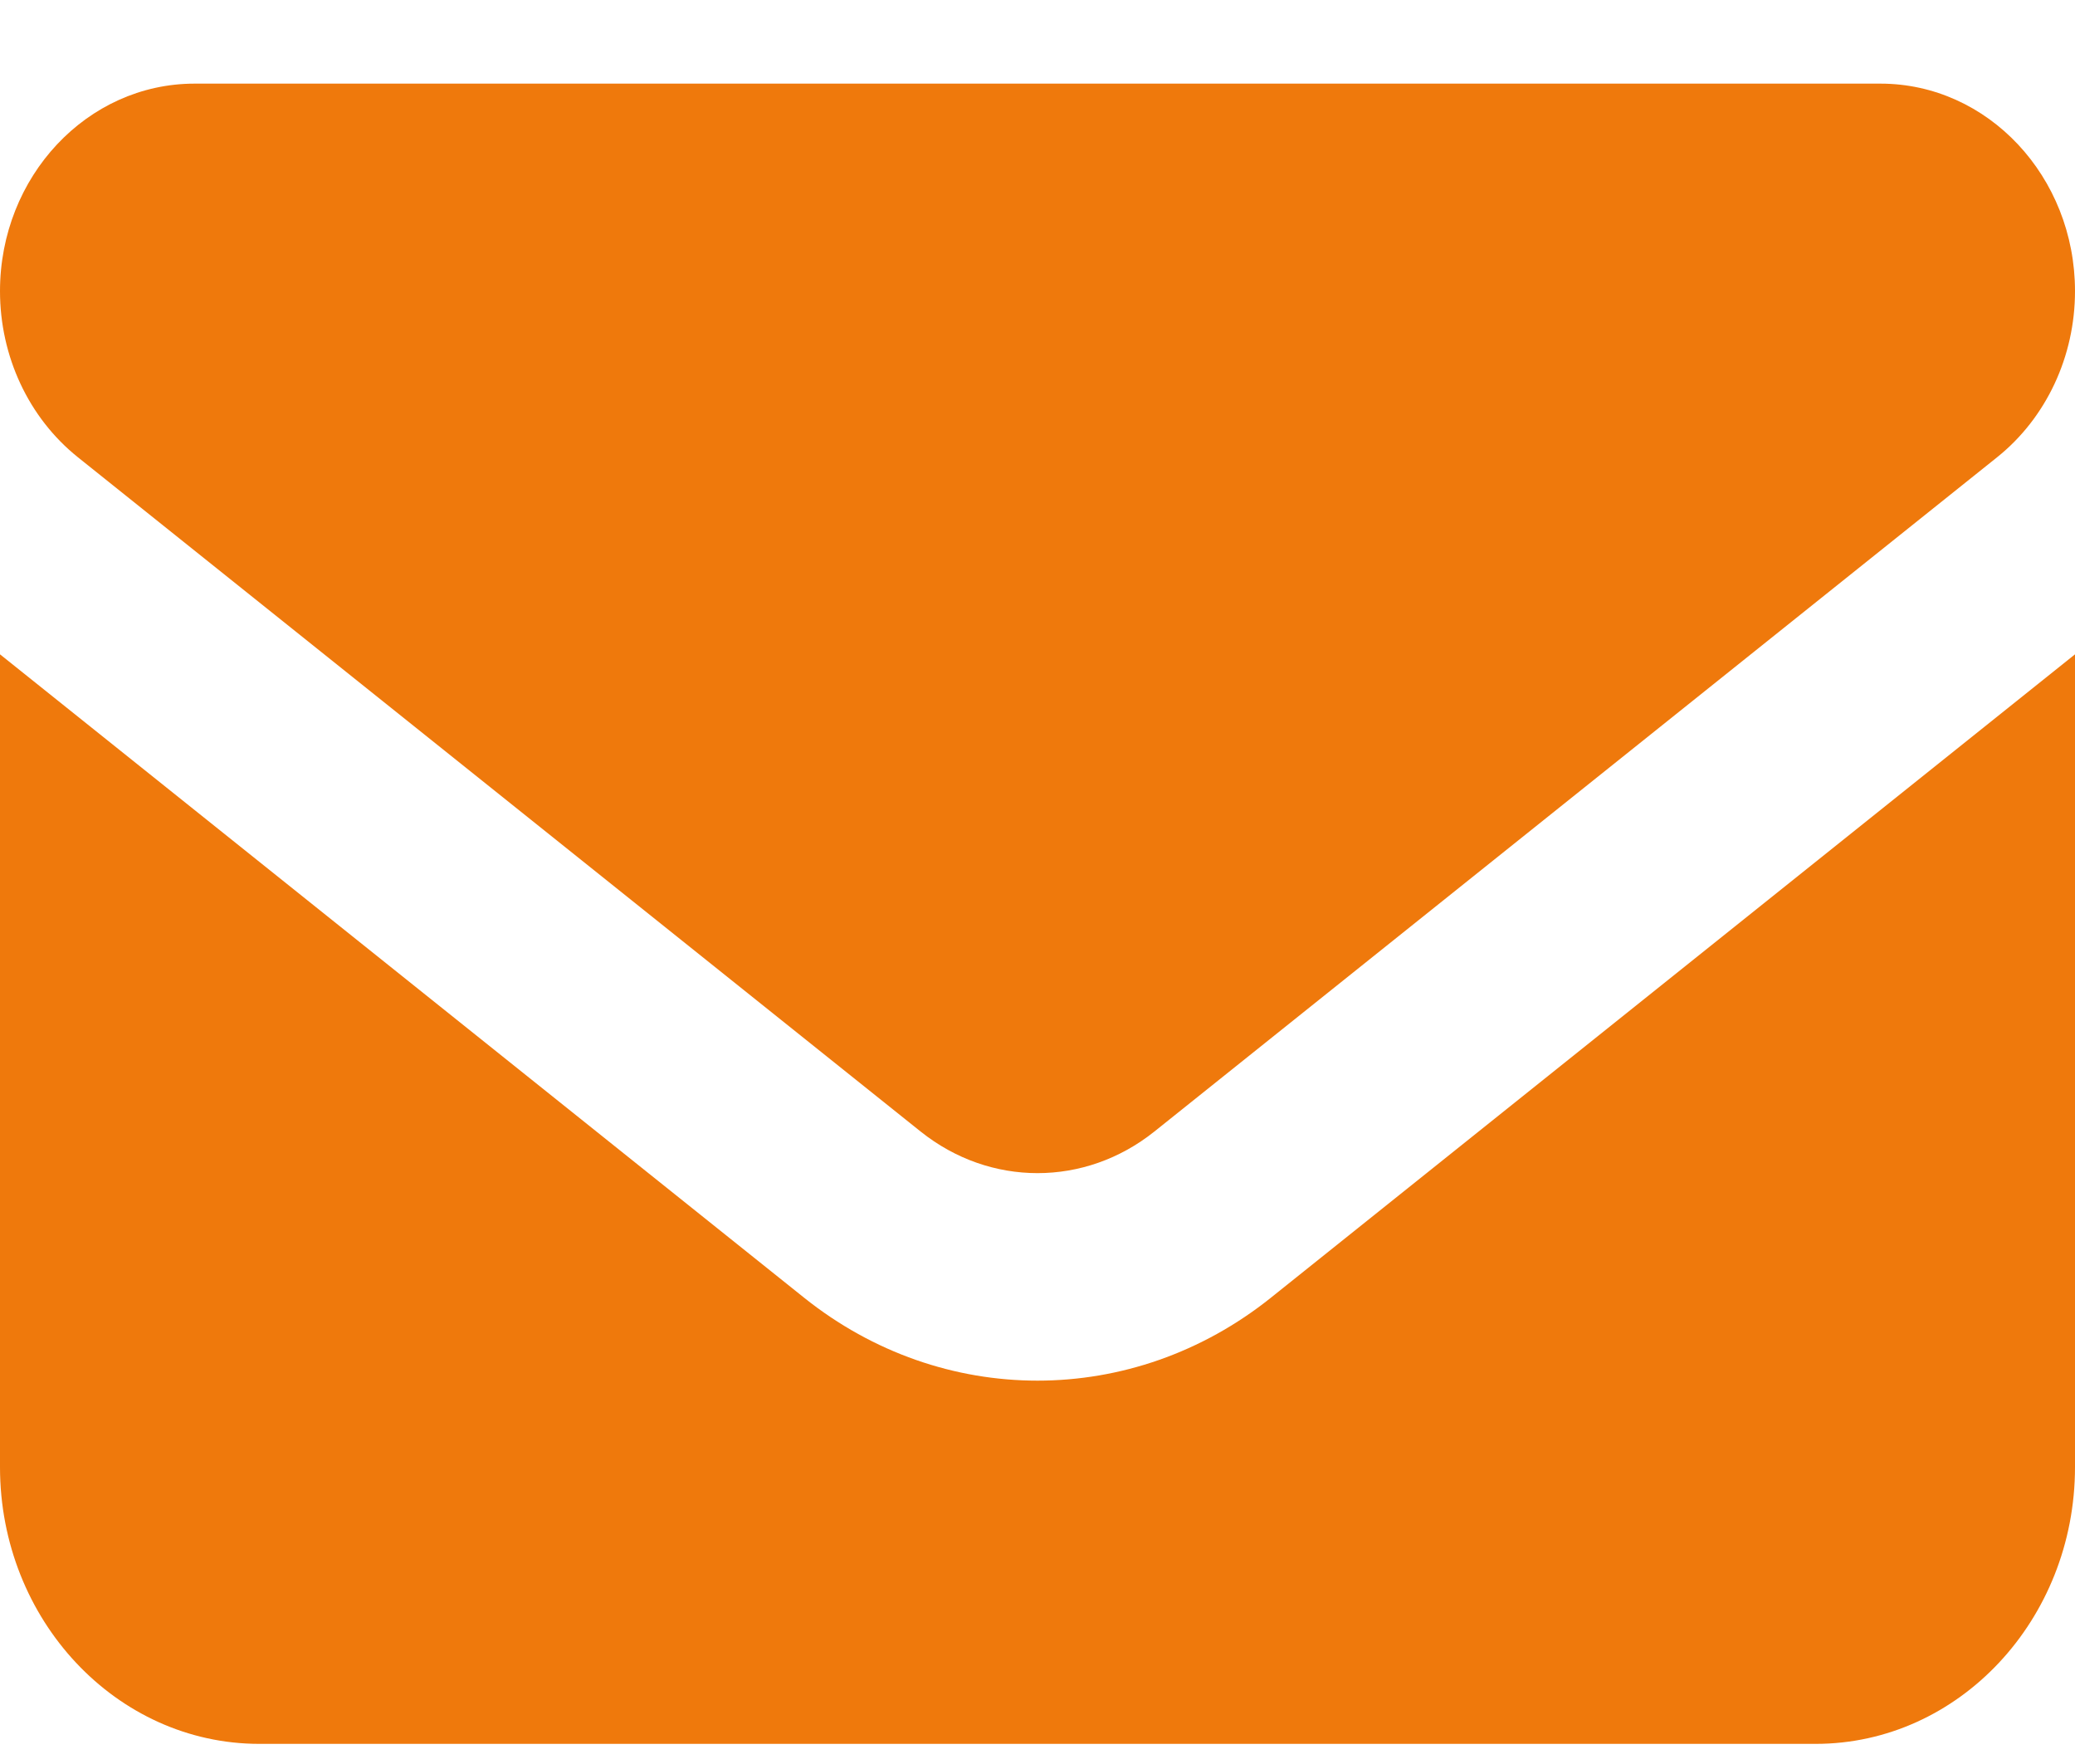 <?xml version="1.0" encoding="UTF-8"?> <svg xmlns="http://www.w3.org/2000/svg" width="20" height="17" viewBox="0 0 20 17" fill="none"><path d="M1.875 0.806C0.84 0.806 0 1.702 0 2.806C0 3.435 0.277 4.027 0.75 4.406L8.875 10.906C9.543 11.439 10.457 11.439 11.125 10.906L19.25 4.406C19.723 4.027 20 3.435 20 2.806C20 1.702 19.16 0.806 18.125 0.806L1.875 0.806ZM0 6.306V14.139C0 15.61 1.121 16.806 2.5 16.806H17.5C18.879 16.806 20 15.61 20 14.139V6.306L12.25 12.506C10.918 13.572 9.082 13.572 7.75 12.506L0 6.306Z" fill="#EF790C"></path></svg> 